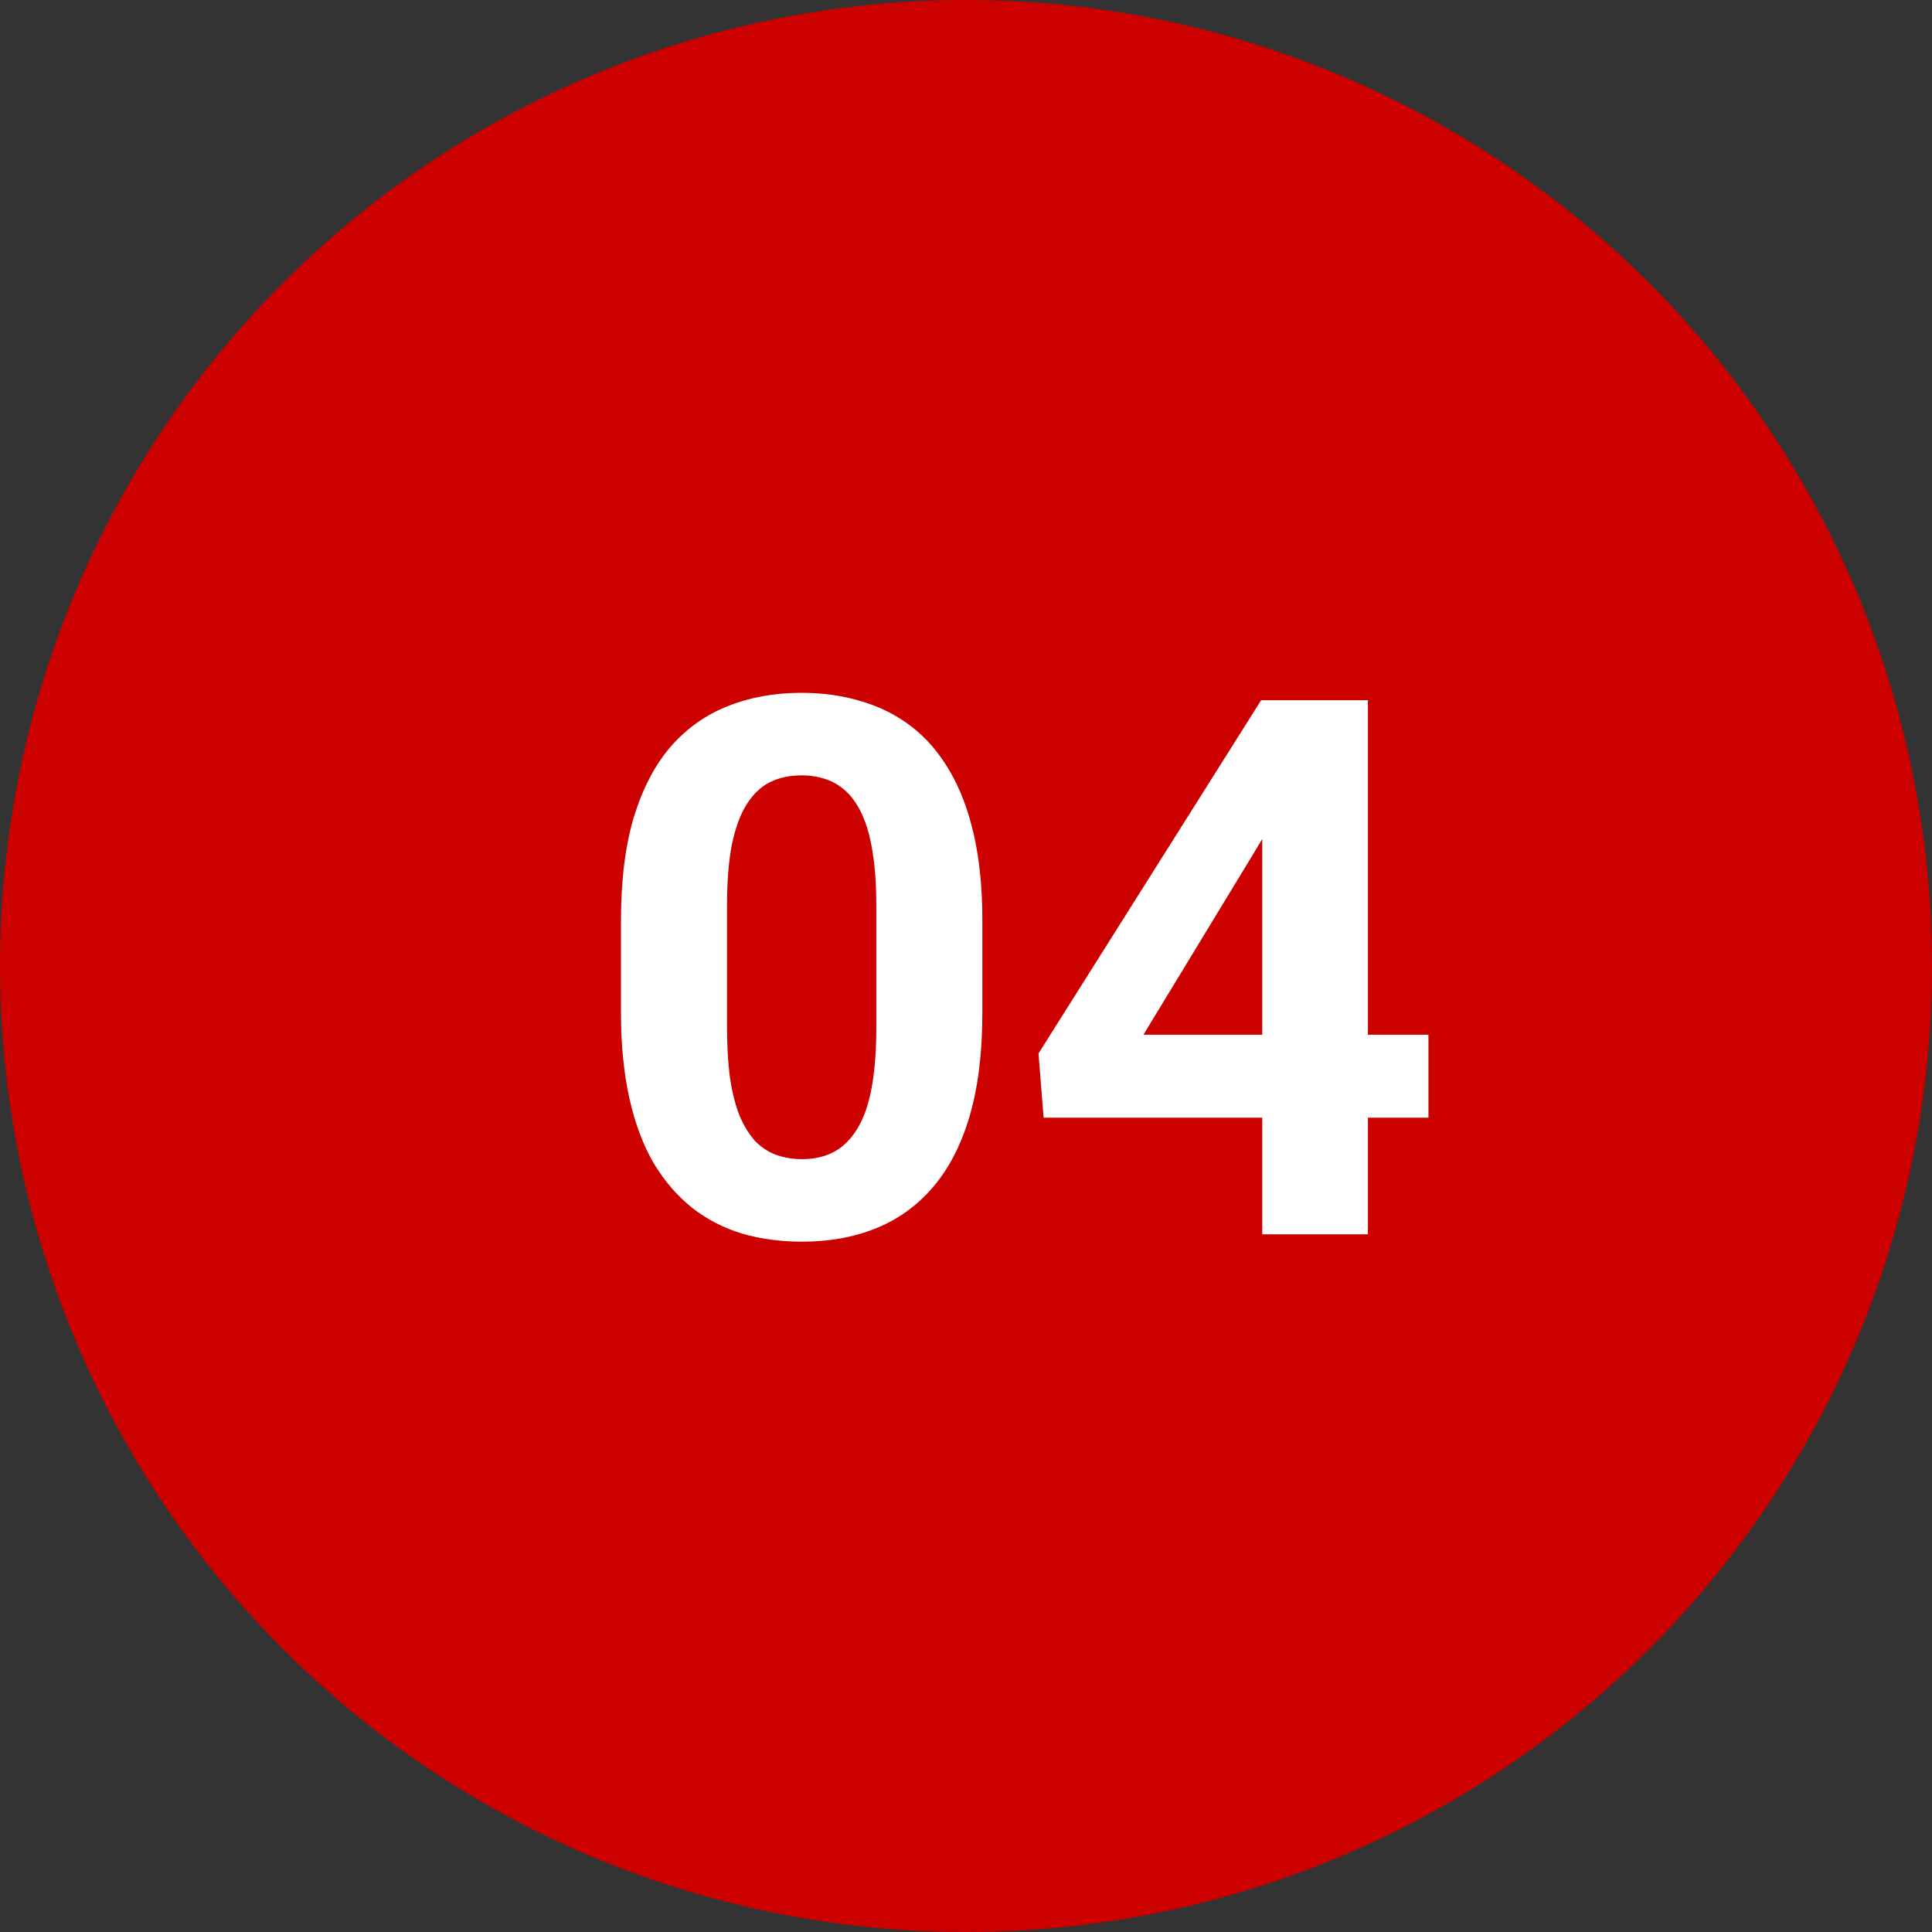 <?xml version="1.0" encoding="UTF-8"?> <svg xmlns="http://www.w3.org/2000/svg" width="36" height="36" viewBox="0 0 36 36" fill="none"><rect x="0" y="0" width="36" height="36" fill="#333333" stroke="none"/> <circle cx="18" cy="18" r="18" fill="#CD0000"></circle> <path d="M18.305 17.148V18.871C18.305 19.619 18.225 20.263 18.065 20.806C17.906 21.343 17.676 21.785 17.375 22.132C17.079 22.474 16.726 22.727 16.315 22.891C15.905 23.055 15.45 23.137 14.948 23.137C14.547 23.137 14.174 23.087 13.827 22.986C13.481 22.881 13.169 22.72 12.891 22.501C12.617 22.282 12.38 22.006 12.18 21.674C11.984 21.337 11.833 20.936 11.729 20.471C11.624 20.006 11.571 19.473 11.571 18.871V17.148C11.571 16.401 11.651 15.761 11.81 15.227C11.975 14.69 12.205 14.25 12.501 13.908C12.802 13.566 13.157 13.316 13.567 13.156C13.977 12.992 14.433 12.91 14.935 12.91C15.336 12.91 15.707 12.963 16.049 13.067C16.395 13.168 16.707 13.325 16.985 13.539C17.263 13.753 17.5 14.029 17.696 14.366C17.892 14.699 18.043 15.098 18.148 15.562C18.252 16.023 18.305 16.551 18.305 17.148ZM16.329 19.131V16.882C16.329 16.522 16.309 16.207 16.268 15.938C16.231 15.67 16.174 15.442 16.097 15.255C16.019 15.063 15.924 14.909 15.81 14.79C15.696 14.671 15.566 14.585 15.42 14.53C15.274 14.476 15.112 14.448 14.935 14.448C14.711 14.448 14.513 14.492 14.34 14.578C14.171 14.665 14.028 14.804 13.909 14.995C13.791 15.182 13.7 15.433 13.636 15.747C13.576 16.057 13.547 16.435 13.547 16.882V19.131C13.547 19.491 13.565 19.808 13.602 20.081C13.643 20.355 13.702 20.589 13.779 20.785C13.861 20.977 13.957 21.134 14.066 21.257C14.18 21.375 14.31 21.462 14.456 21.517C14.606 21.571 14.771 21.599 14.948 21.599C15.167 21.599 15.361 21.555 15.529 21.469C15.703 21.378 15.848 21.236 15.967 21.045C16.09 20.849 16.181 20.594 16.24 20.279C16.299 19.965 16.329 19.582 16.329 19.131ZM26.617 19.281V20.826H19.446L19.351 19.63L23.5 13.047H25.065L23.37 15.884L21.306 19.281H26.617ZM25.489 13.047V23H23.52V13.047H25.489Z" fill="white"></path> </svg> 
